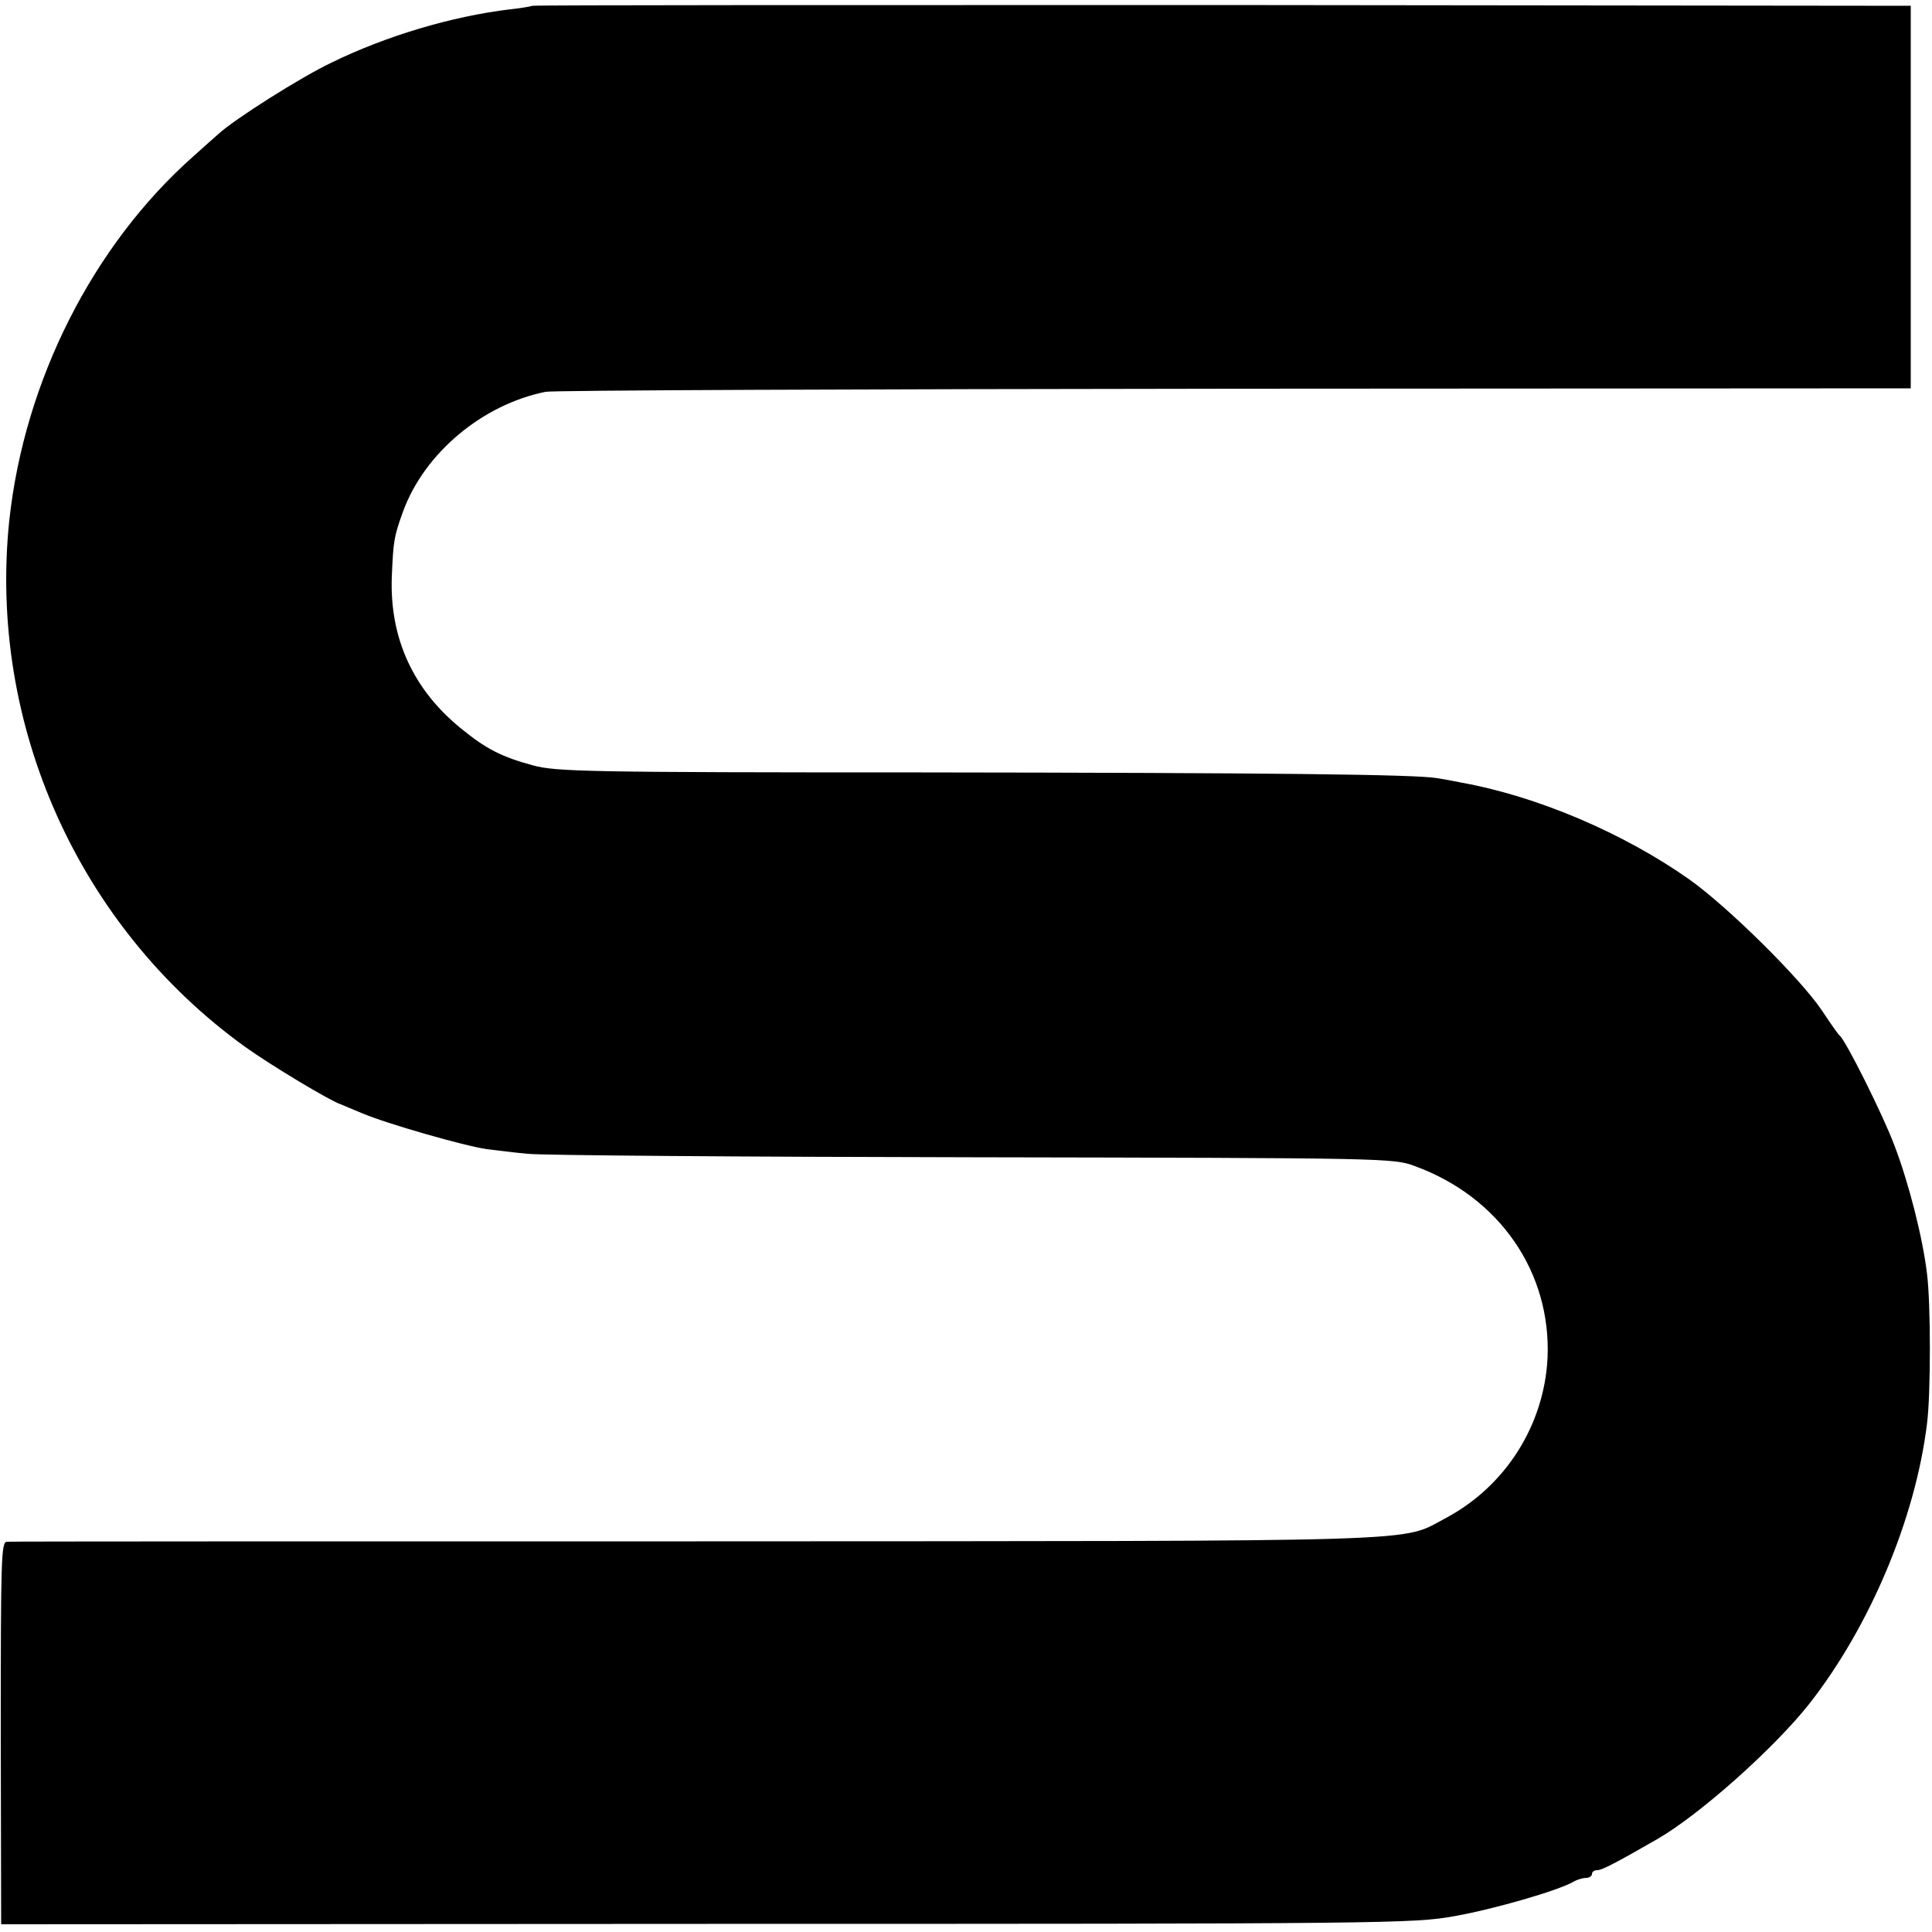 <?xml version="1.0" standalone="no"?>
<!DOCTYPE svg PUBLIC "-//W3C//DTD SVG 20010904//EN"
 "http://www.w3.org/TR/2001/REC-SVG-20010904/DTD/svg10.dtd">
<svg version="1.0" xmlns="http://www.w3.org/2000/svg"
 width="500pt" height="500pt" viewBox="0 0 500 500"
 preserveAspectRatio="xMidYMid meet">
<g transform="translate(0,500) scale(0.1,-0.1)"
fill="#000000" stroke="none">
<path d="M1378 4985 c-2 -1 -27 -6 -57 -9 -151 -18 -322 -69 -463 -138 -80
-38 -252 -147 -293 -185 -11 -10 -40 -35 -64 -57 -261 -231 -438 -582 -477
-943 -55 -528 179 -1051 610 -1362 67 -48 220 -140 248 -149 4 -2 29 -12 55
-23 63 -27 266 -85 323 -93 25 -3 72 -9 105 -12 33 -4 550 -8 1150 -9 1077 -2
1091 -2 1147 -23 219 -80 353 -275 343 -497 -9 -174 -109 -331 -262 -413 -122
-64 1 -60 -1941 -61 -972 0 -1774 0 -1784 -1 -15 0 -16 -42 -16 -495 l1 -495
1826 1 c1769 0 1829 1 1935 20 102 18 268 66 308 89 10 6 25 10 33 10 8 0 15
5 15 10 0 6 6 10 14 10 12 0 50 20 156 81 109 63 301 234 392 349 157 200 275
480 305 725 10 76 10 312 0 389 -11 93 -47 234 -84 331 -30 80 -126 272 -142
285 -4 3 -24 32 -46 65 -55 82 -243 268 -343 339 -170 120 -395 216 -592 251
-19 4 -46 9 -60 11 -53 10 -430 14 -1335 15 -864 0 -945 2 -1005 18 -81 22
-121 42 -186 95 -125 101 -186 235 -180 394 4 91 5 102 29 168 55 151 205 277
369 310 18 4 820 7 1783 8 l1750 1 0 495 0 495 -1782 2 c-980 0 -1783 0 -1785
-2z"/>
</g>
</svg>
